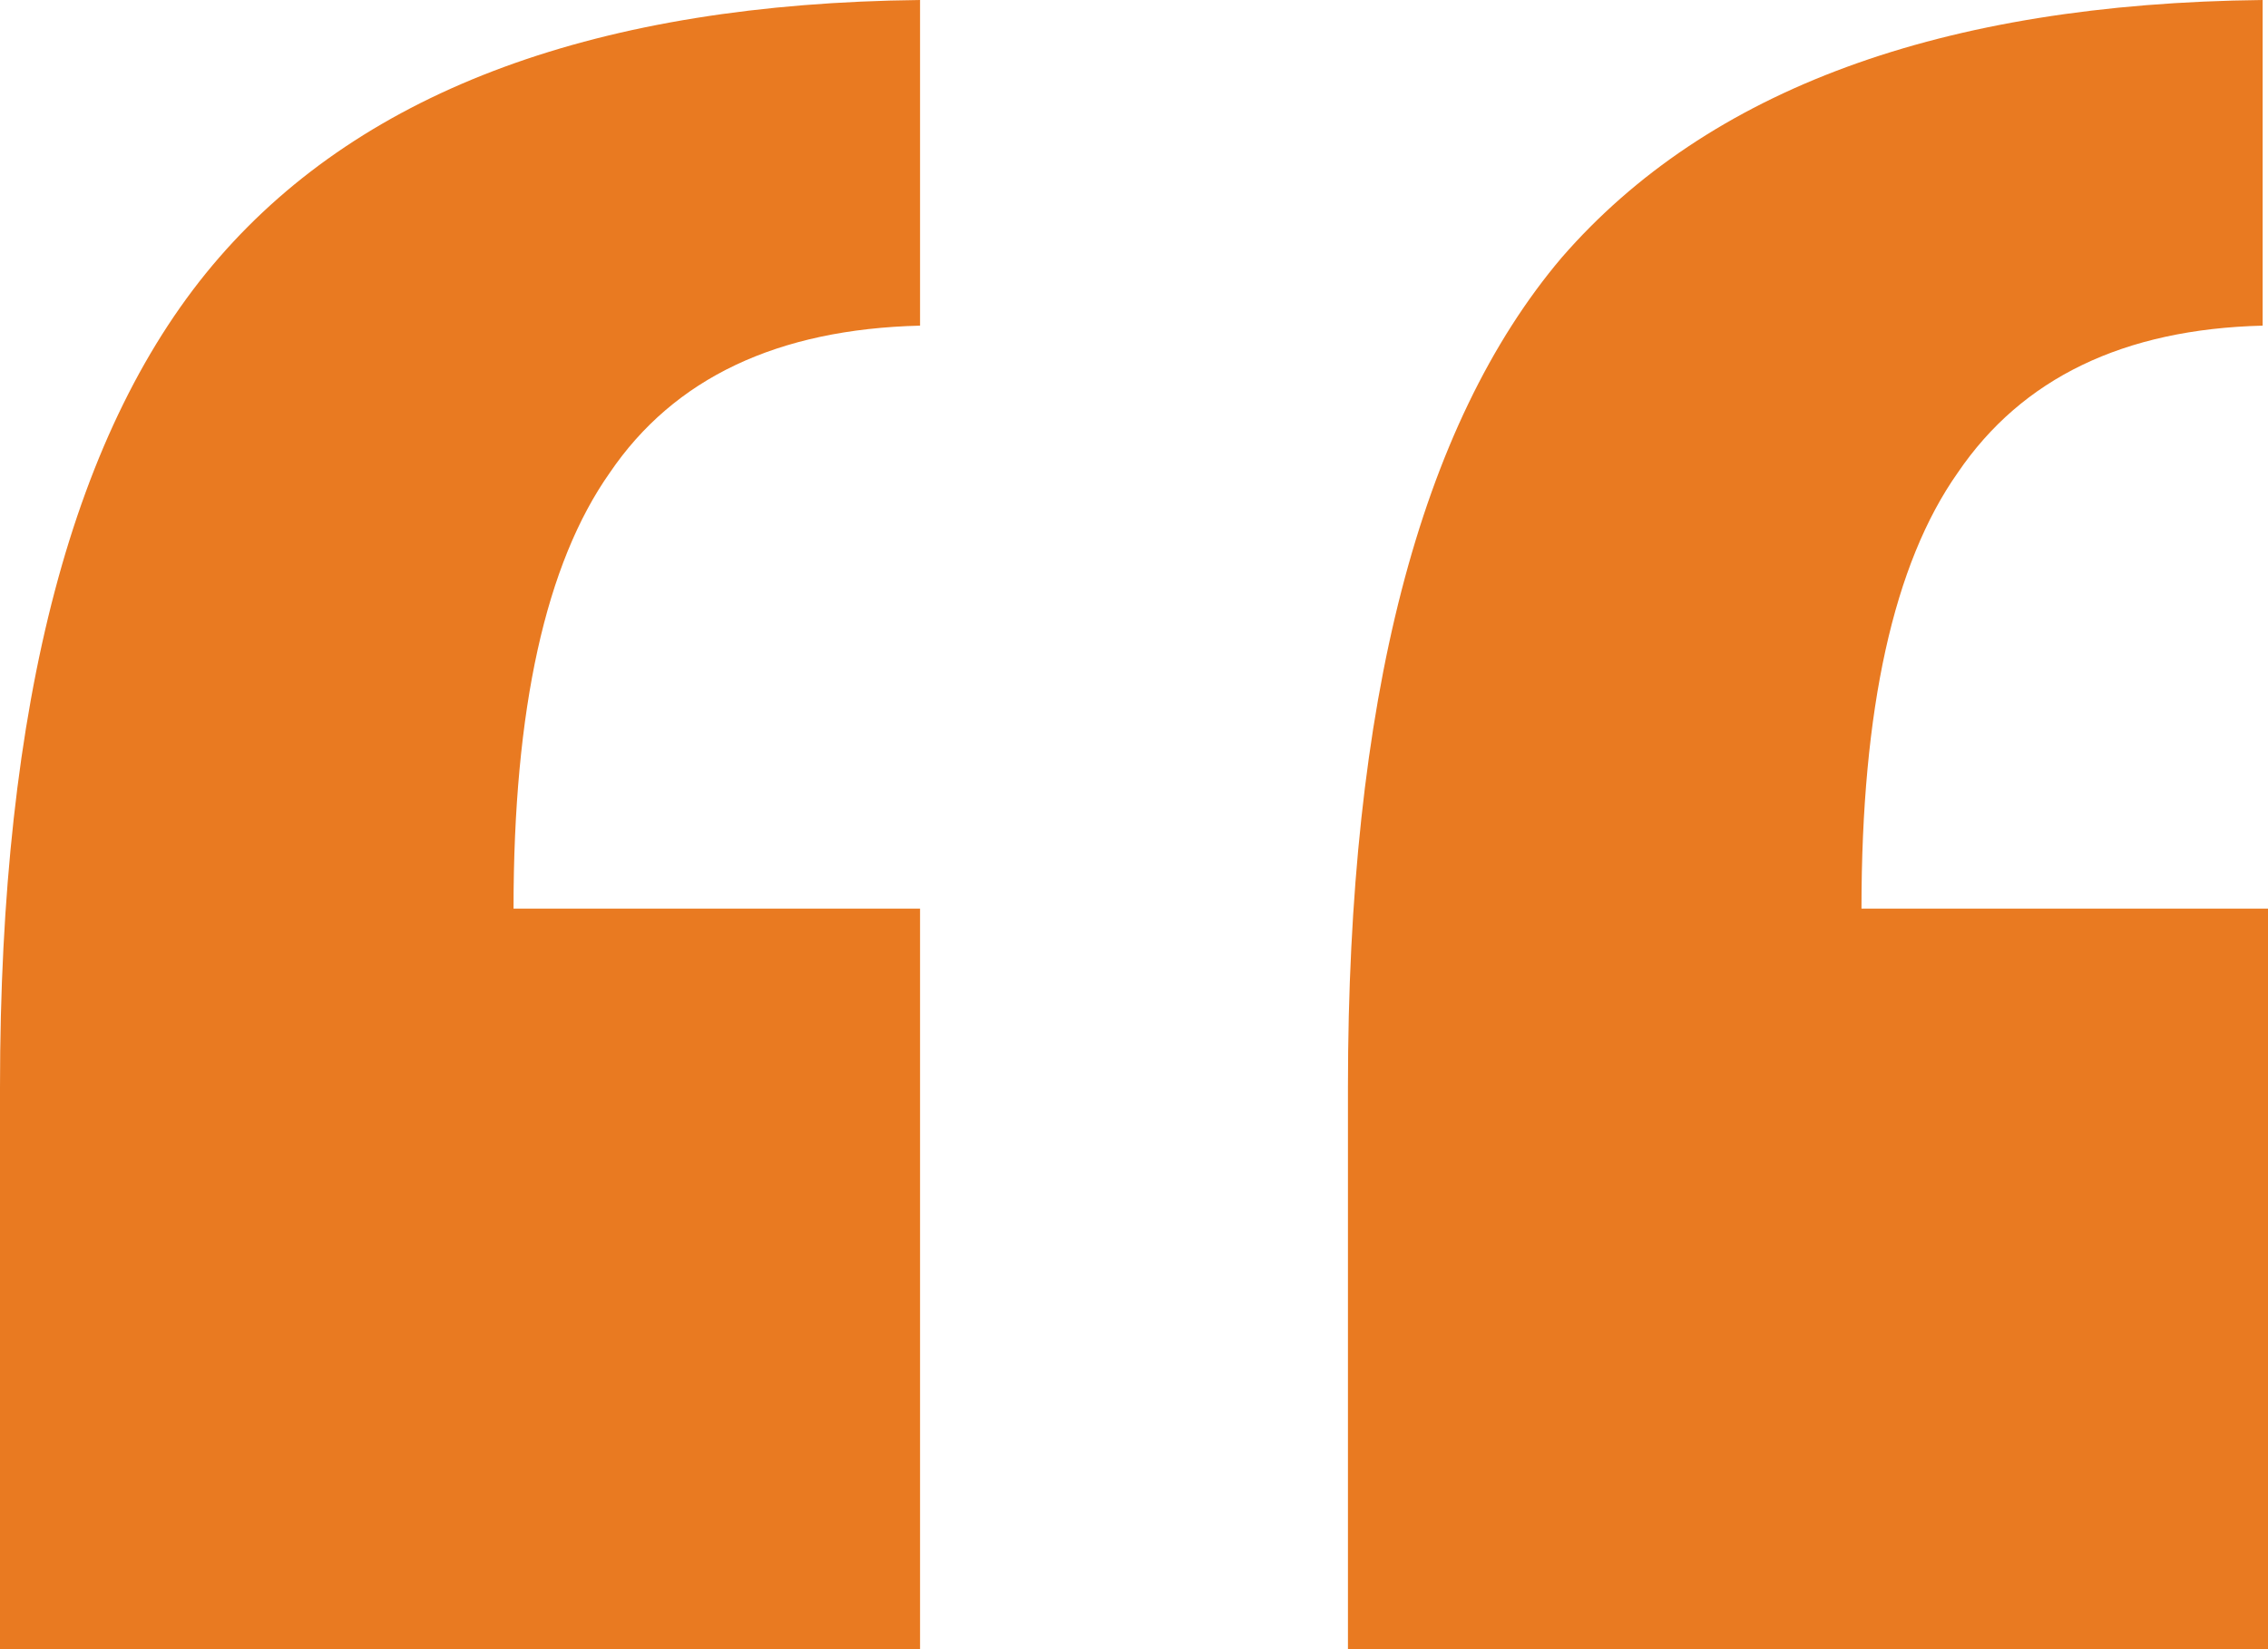 <svg xmlns="http://www.w3.org/2000/svg" fill="none" viewBox="0 0 33 24" height="24" width="33">
<path fill="#E97A21" d="M0 15.822C0 10.217 1.064 6.191 3.191 3.745C5.318 1.299 8.717 0.051 13.387 0V4.739C11.311 4.79 9.807 5.503 8.873 6.879C7.939 8.204 7.472 10.319 7.472 13.223H13.387V24H0V15.822ZM19.613 15.822C19.613 10.217 20.651 6.191 22.726 3.745C24.854 1.299 28.252 0.051 32.922 0V4.739C30.899 4.79 29.42 5.503 28.486 6.879C27.552 8.204 27.085 10.319 27.085 13.223H33V24H19.613V15.822Z"></path>
</svg>
